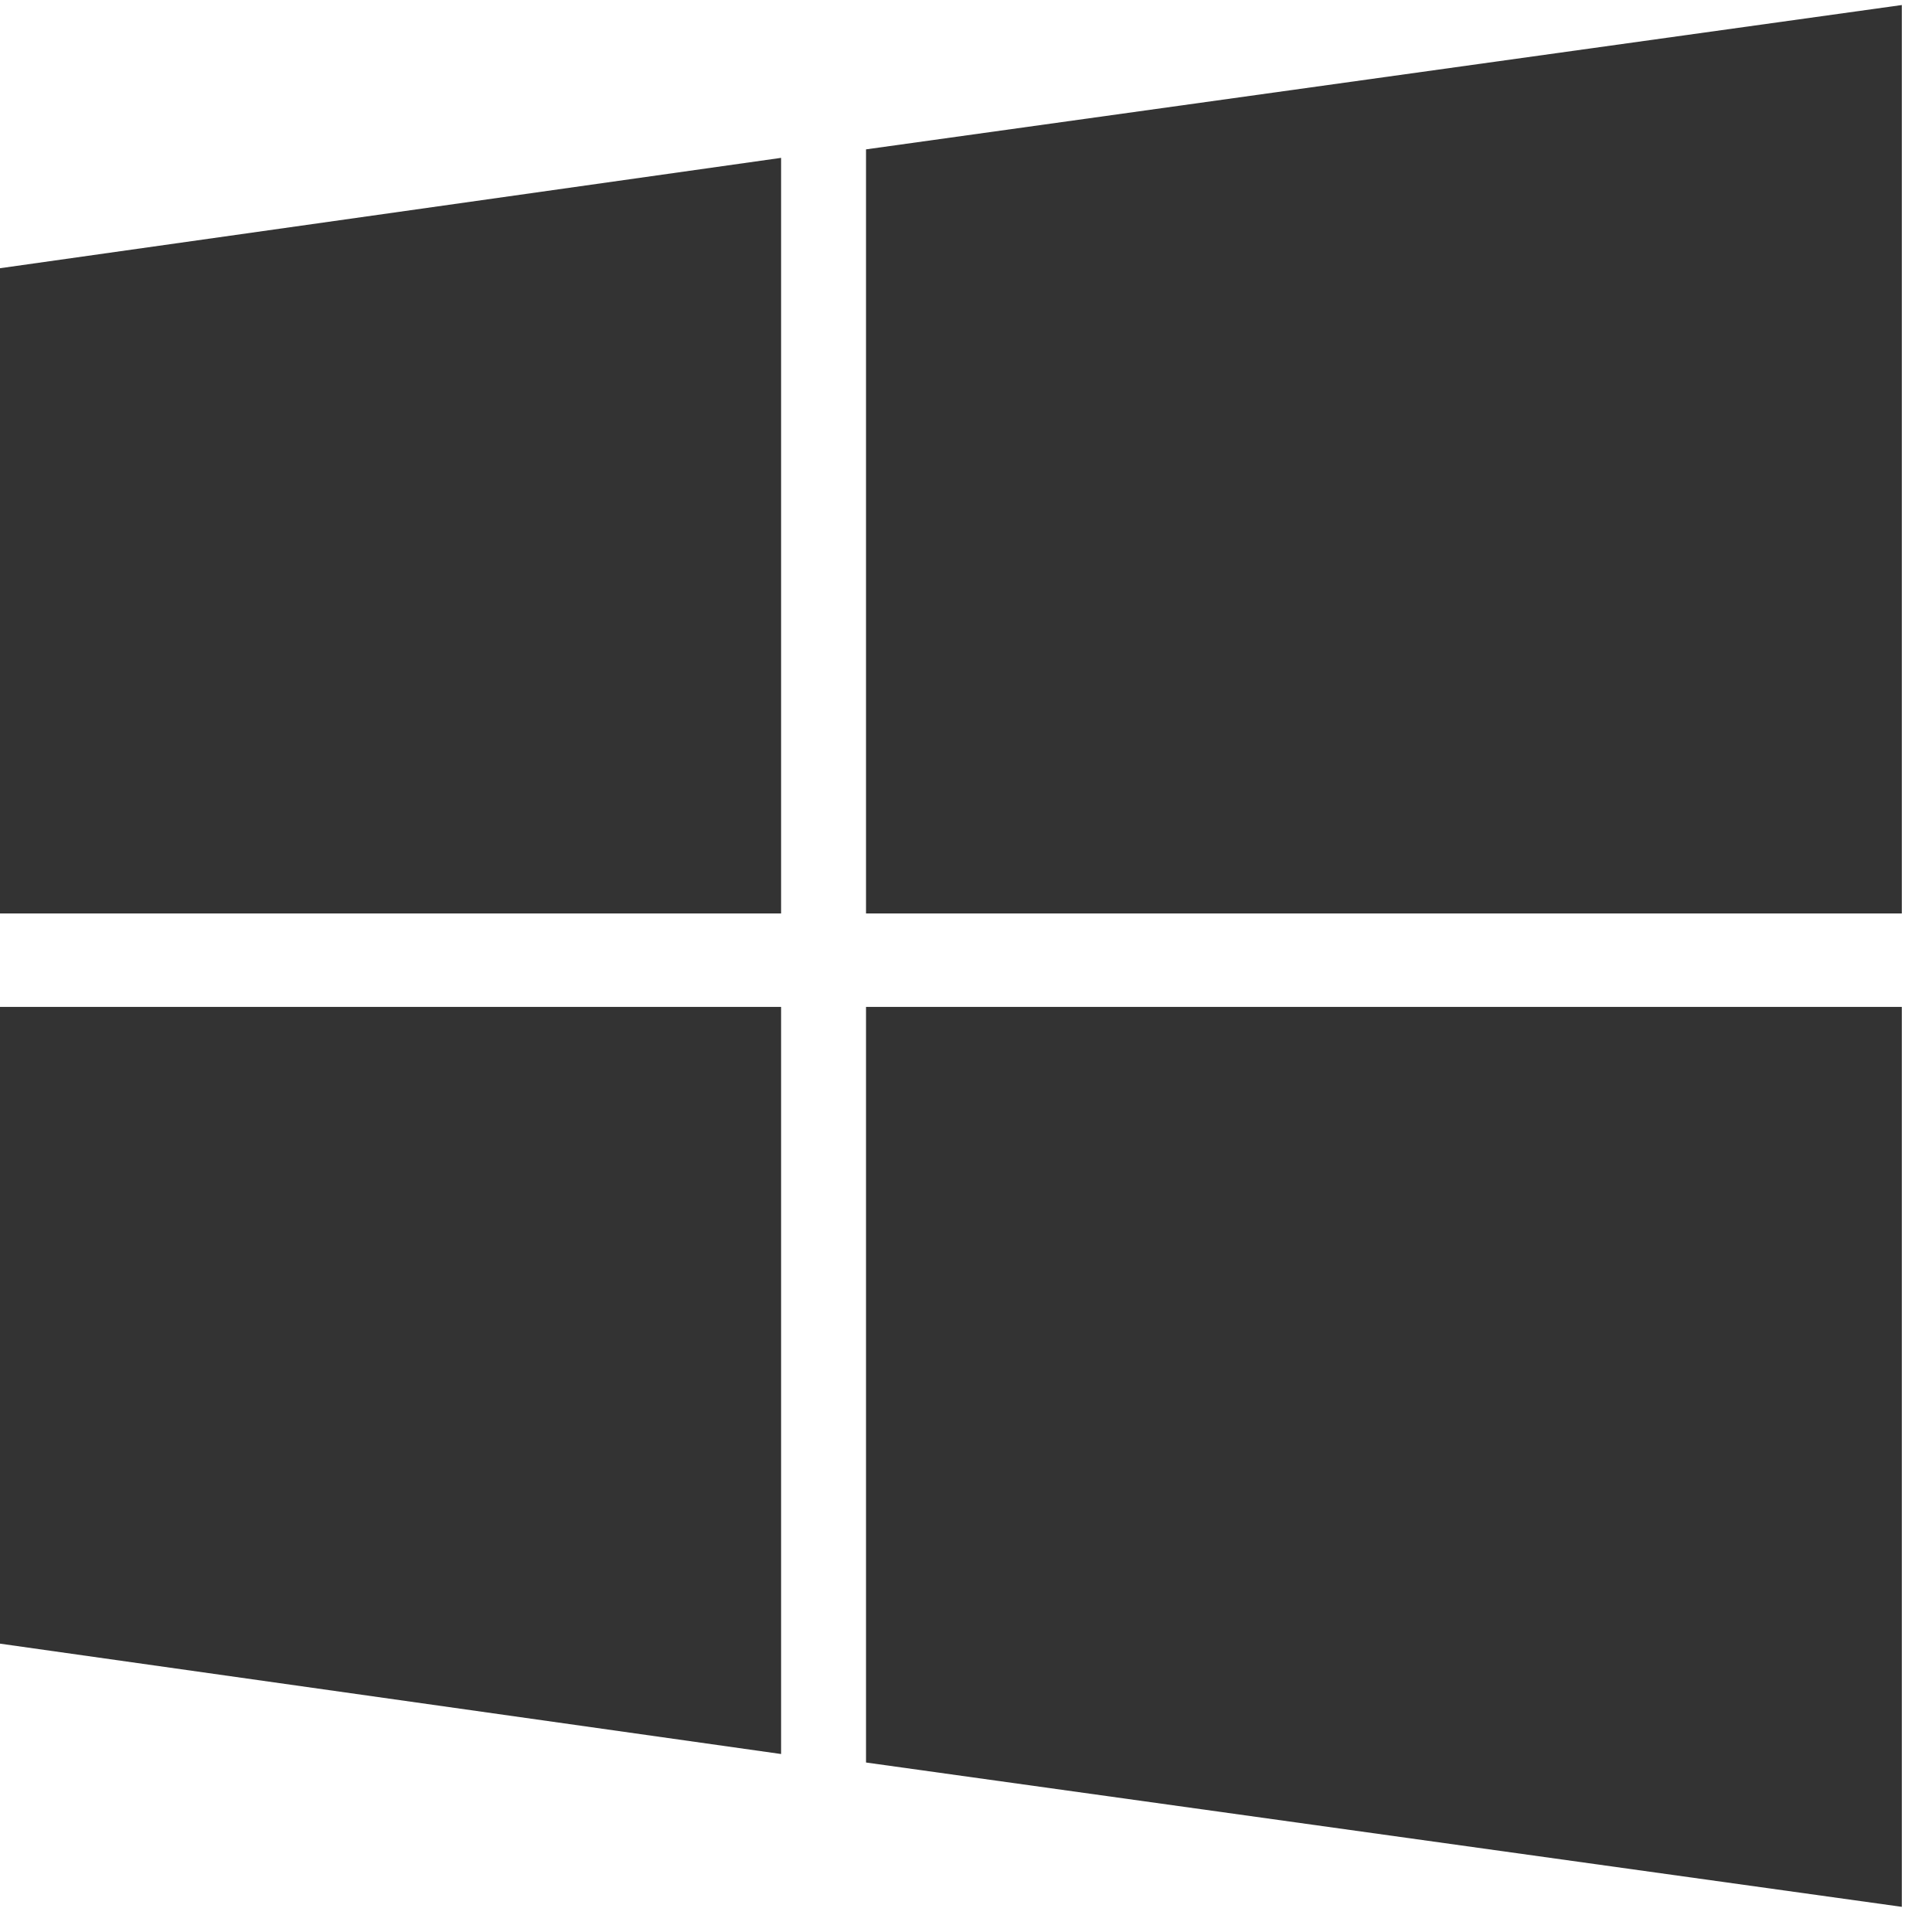 <?xml version="1.0" encoding="UTF-8"?>
<svg width="48px" height="48px" viewBox="0 0 48 48" version="1.1" xmlns="http://www.w3.org/2000/svg" xmlns:xlink="http://www.w3.org/1999/xlink">
    <!-- Generator: Sketch 51.3 (57544) - http://www.bohemiancoding.com/sketch -->
    <title>icon-windows</title>
    <desc>Created with Sketch.</desc>
    <defs></defs>
    <g id="Page-1" stroke="none" stroke-width="1" fill="none" fill-rule="evenodd">
        <g id="Landing-Page" transform="translate(-867, -4622)" fill="#333333">
            <g id="Compatibility" transform="translate(644, 4461)">
                <g id="operating-systems" transform="translate(223, 117)">
                    <path d="M0,66.695 L0,50.664 L19.406,47.922 L19.406,66.695 L0,66.695 Z M0,84.836 L0,69.016 L19.406,69.016 L19.406,87.578 L0,84.836 Z M21.516,87.789 L21.516,69.016 L47.25,69.016 L47.25,91.375 L21.516,87.789 Z M21.516,47.711 L47.25,44.125 L47.25,66.695 L21.516,66.695 L21.516,47.711 Z" id="icon-windows"></path>
                </g>
            </g>
        </g>
    </g>
</svg>